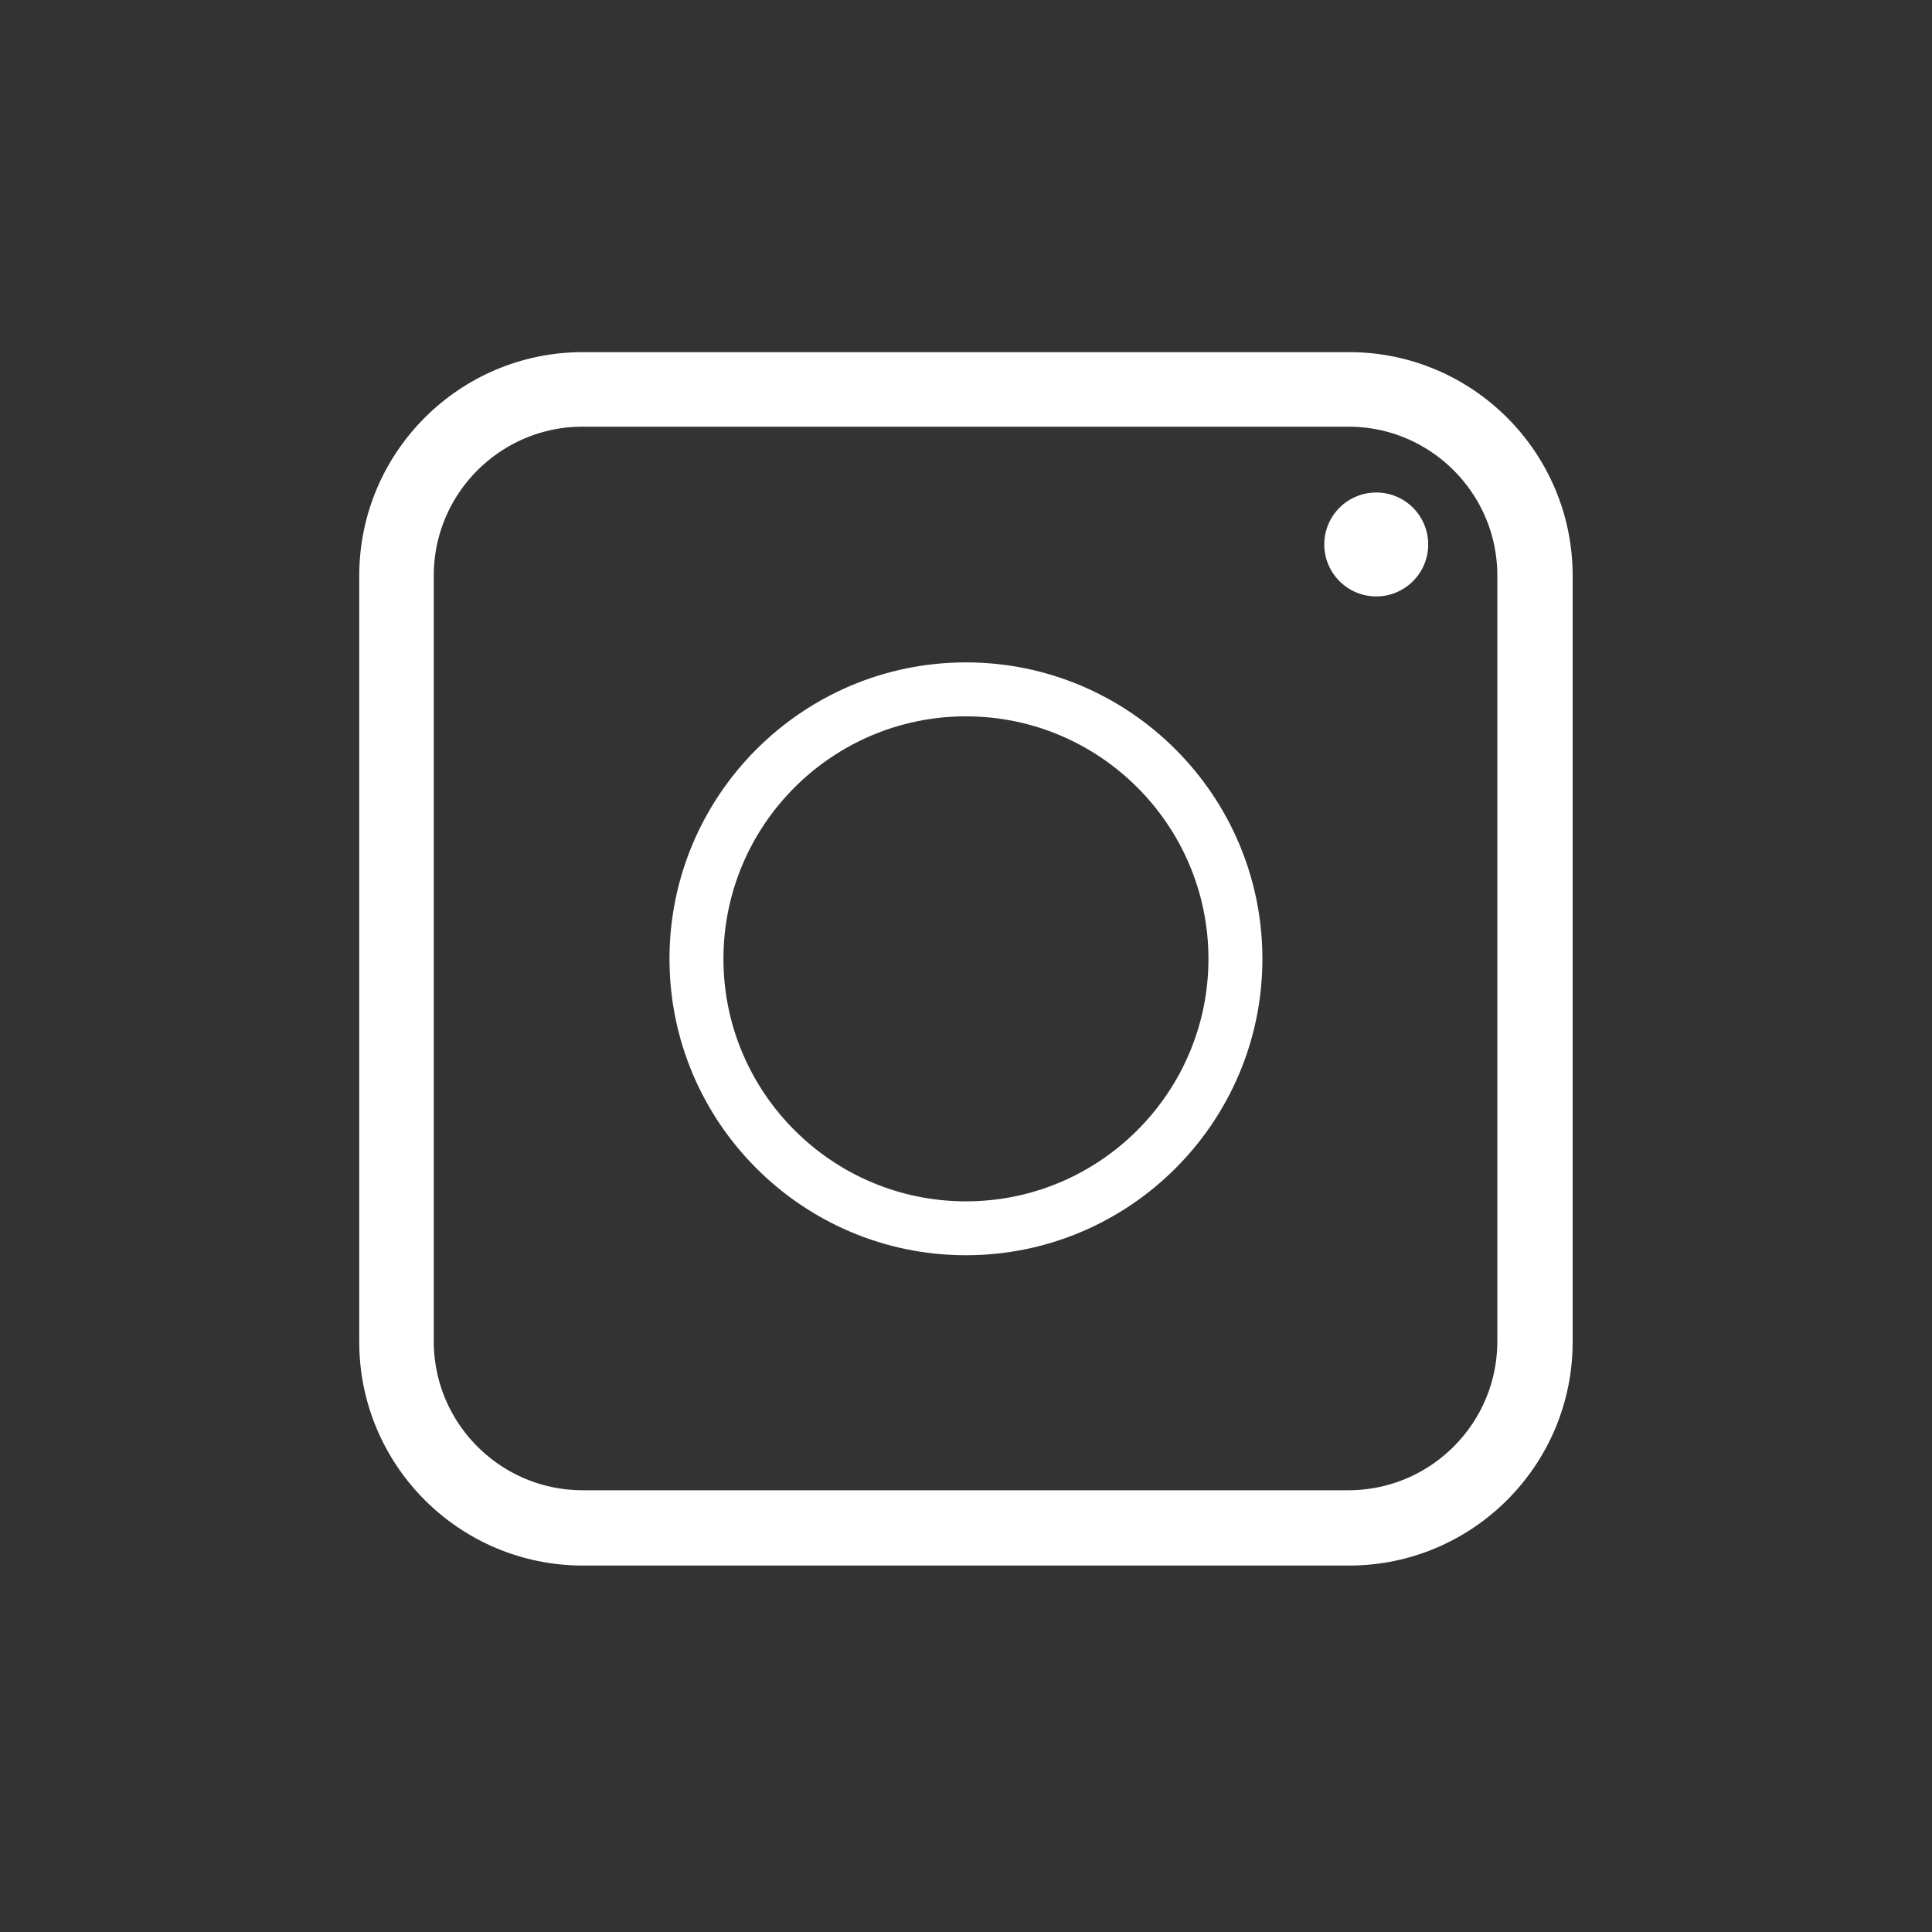 <svg xmlns="http://www.w3.org/2000/svg" xmlns:xlink="http://www.w3.org/1999/xlink" width="180" zoomAndPan="magnify" viewBox="0 0 135 135" height="180" preserveAspectRatio="xMidYMid meet" version="1.0"><rect x="0" y="0" width="135" height="135" fill="#333333" stroke="none"/><defs><clipPath id="74f0a40a88"><path d="M 25.844 25.348 L 109.227 25.348 L 109.227 108.73 L 25.844 108.73 Z M 25.844 25.348 " clip-rule="nonzero"/></clipPath><clipPath id="b3527c7e79"><path d="M 25.102 40.238 L 25.102 93.77 C 25.102 102.402 32.102 109.402 40.734 109.402 L 94.266 109.402 C 102.898 109.402 109.898 102.402 109.898 93.77 L 109.898 40.238 C 109.898 31.605 102.898 24.605 94.266 24.605 L 40.734 24.605 C 32.102 24.605 25.102 31.605 25.102 40.238 Z M 25.102 40.238 " clip-rule="nonzero"/></clipPath><clipPath id="2ed6798d0c"><path d="M 41.629 25.496 L 93.371 25.496 C 102.008 25.496 109.004 32.496 109.004 41.133 L 109.004 92.875 C 109.004 101.508 102.008 108.508 93.371 108.508 L 41.629 108.508 C 32.992 108.508 25.996 101.508 25.996 92.875 L 25.996 41.133 C 25.996 32.496 32.992 25.496 41.629 25.496 Z M 41.629 25.496 " clip-rule="nonzero"/></clipPath><clipPath id="abb538733d"><path d="M 46 46 L 89 46 L 89 88 L 46 88 Z M 46 46 " clip-rule="nonzero"/></clipPath><clipPath id="ffbb696149"><path d="M 25.102 40.238 L 25.102 93.77 C 25.102 102.402 32.102 109.402 40.734 109.402 L 94.266 109.402 C 102.898 109.402 109.898 102.402 109.898 93.77 L 109.898 40.238 C 109.898 31.605 102.898 24.605 94.266 24.605 L 40.734 24.605 C 32.102 24.605 25.102 31.605 25.102 40.238 Z M 25.102 40.238 " clip-rule="nonzero"/></clipPath><clipPath id="10a5c557a9"><path d="M 41.629 25.496 L 93.371 25.496 C 102.008 25.496 109.004 32.496 109.004 41.133 L 109.004 92.875 C 109.004 101.508 102.008 108.508 93.371 108.508 L 41.629 108.508 C 32.992 108.508 25.996 101.508 25.996 92.875 L 25.996 41.133 C 25.996 32.496 32.992 25.496 41.629 25.496 Z M 41.629 25.496 " clip-rule="nonzero"/></clipPath><clipPath id="3523e9cf04"><path d="M 92 34 L 100 34 L 100 42 L 92 42 Z M 92 34 " clip-rule="nonzero"/></clipPath><clipPath id="8db6d4a29a"><path d="M 25.102 40.238 L 25.102 93.77 C 25.102 102.402 32.102 109.402 40.734 109.402 L 94.266 109.402 C 102.898 109.402 109.898 102.402 109.898 93.77 L 109.898 40.238 C 109.898 31.605 102.898 24.605 94.266 24.605 L 40.734 24.605 C 32.102 24.605 25.102 31.605 25.102 40.238 Z M 25.102 40.238 " clip-rule="nonzero"/></clipPath><clipPath id="130a06ddc0"><path d="M 41.629 25.496 L 93.371 25.496 C 102.008 25.496 109.004 32.496 109.004 41.133 L 109.004 92.875 C 109.004 101.508 102.008 108.508 93.371 108.508 L 41.629 108.508 C 32.992 108.508 25.996 101.508 25.996 92.875 L 25.996 41.133 C 25.996 32.496 32.992 25.496 41.629 25.496 Z M 41.629 25.496 " clip-rule="nonzero"/></clipPath><clipPath id="dfe83b3253"><path d="M 25.102 24.605 L 109.965 24.605 L 109.965 109.469 L 25.102 109.469 Z M 25.102 24.605 " clip-rule="nonzero"/></clipPath><clipPath id="dde3b7a64d"><path d="M 25.102 40.238 L 25.102 93.77 C 25.102 102.402 32.102 109.402 40.734 109.402 L 94.266 109.402 C 102.898 109.402 109.898 102.402 109.898 93.77 L 109.898 40.238 C 109.898 31.605 102.898 24.605 94.266 24.605 L 40.734 24.605 C 32.102 24.605 25.102 31.605 25.102 40.238 Z M 25.102 40.238 " clip-rule="nonzero"/></clipPath><clipPath id="e8ff19d16d"><path d="M 25.102 40.238 L 25.102 93.762 C 25.102 102.395 32.102 109.395 40.734 109.395 L 94.258 109.395 C 102.891 109.395 109.891 102.395 109.891 93.762 L 109.891 40.238 C 109.891 31.605 102.891 24.605 94.258 24.605 L 40.734 24.605 C 32.102 24.605 25.102 31.605 25.102 40.238 Z M 25.102 40.238 " clip-rule="nonzero"/></clipPath></defs><g clip-path="url(#74f0a40a88)"><g clip-path="url(#b3527c7e79)"><g clip-path="url(#2ed6798d0c)"><path fill="#ffffff" d="M 106.121 93.105 C 106.121 100.008 100.504 105.625 93.602 105.625 L 41.391 105.625 C 34.488 105.625 28.871 100.008 28.871 93.105 L 28.871 40.895 C 28.871 33.992 34.488 28.375 41.391 28.375 L 93.602 28.375 C 100.504 28.375 106.121 33.992 106.121 40.895 Z M 93.602 24.605 L 41.391 24.605 C 32.41 24.605 25.102 31.914 25.102 40.895 L 25.102 93.105 C 25.102 102.086 32.41 109.395 41.391 109.395 L 93.602 109.395 C 102.582 109.395 109.891 102.086 109.891 93.105 L 109.891 40.895 C 109.891 31.914 102.582 24.605 93.602 24.605 " fill-opacity="1" fill-rule="nonzero"/></g></g></g><g clip-path="url(#abb538733d)"><g clip-path="url(#ffbb696149)"><g clip-path="url(#10a5c557a9)"><path fill="#ffffff" d="M 67.496 83.945 C 58.152 83.945 50.551 76.344 50.551 67 C 50.551 57.656 58.152 50.055 67.496 50.055 C 76.84 50.055 84.441 57.656 84.441 67 C 84.441 76.344 76.84 83.945 67.496 83.945 Z M 67.496 46.285 C 56.074 46.285 46.781 55.578 46.781 67 C 46.781 78.422 56.074 87.711 67.496 87.711 C 78.918 87.711 88.211 78.422 88.211 67 C 88.211 55.578 78.918 46.285 67.496 46.285 " fill-opacity="1" fill-rule="nonzero"/></g></g></g><g clip-path="url(#3523e9cf04)"><g clip-path="url(#8db6d4a29a)"><g clip-path="url(#130a06ddc0)"><path fill="#ffffff" d="M 96.168 34.414 C 98.172 34.414 99.797 36.039 99.797 38.043 C 99.797 40.047 98.172 41.676 96.168 41.676 C 94.16 41.676 92.535 40.047 92.535 38.043 C 92.535 36.039 94.16 34.414 96.168 34.414 " fill-opacity="1" fill-rule="nonzero"/></g></g></g><g clip-path="url(#dfe83b3253)"><g clip-path="url(#dde3b7a64d)"><g clip-path="url(#e8ff19d16d)"><path stroke-linecap="butt" transform="matrix(0.744, 0, 0, 0.744, 25.101, 24.605)" fill="none" stroke-linejoin="miter" d="M 0.001 20.999 L 0.001 92.892 C 0.001 104.488 9.403 113.891 20.999 113.891 L 92.892 113.891 C 104.488 113.891 113.89 104.488 113.89 92.892 L 113.89 20.999 C 113.89 9.404 104.488 0.001 92.892 0.001 L 20.999 0.001 C 9.403 0.001 0.001 9.404 0.001 20.999 Z M 0.001 20.999 " stroke="#ffffff" stroke-width="14" stroke-opacity="1" stroke-miterlimit="4"/></g></g></g></svg>